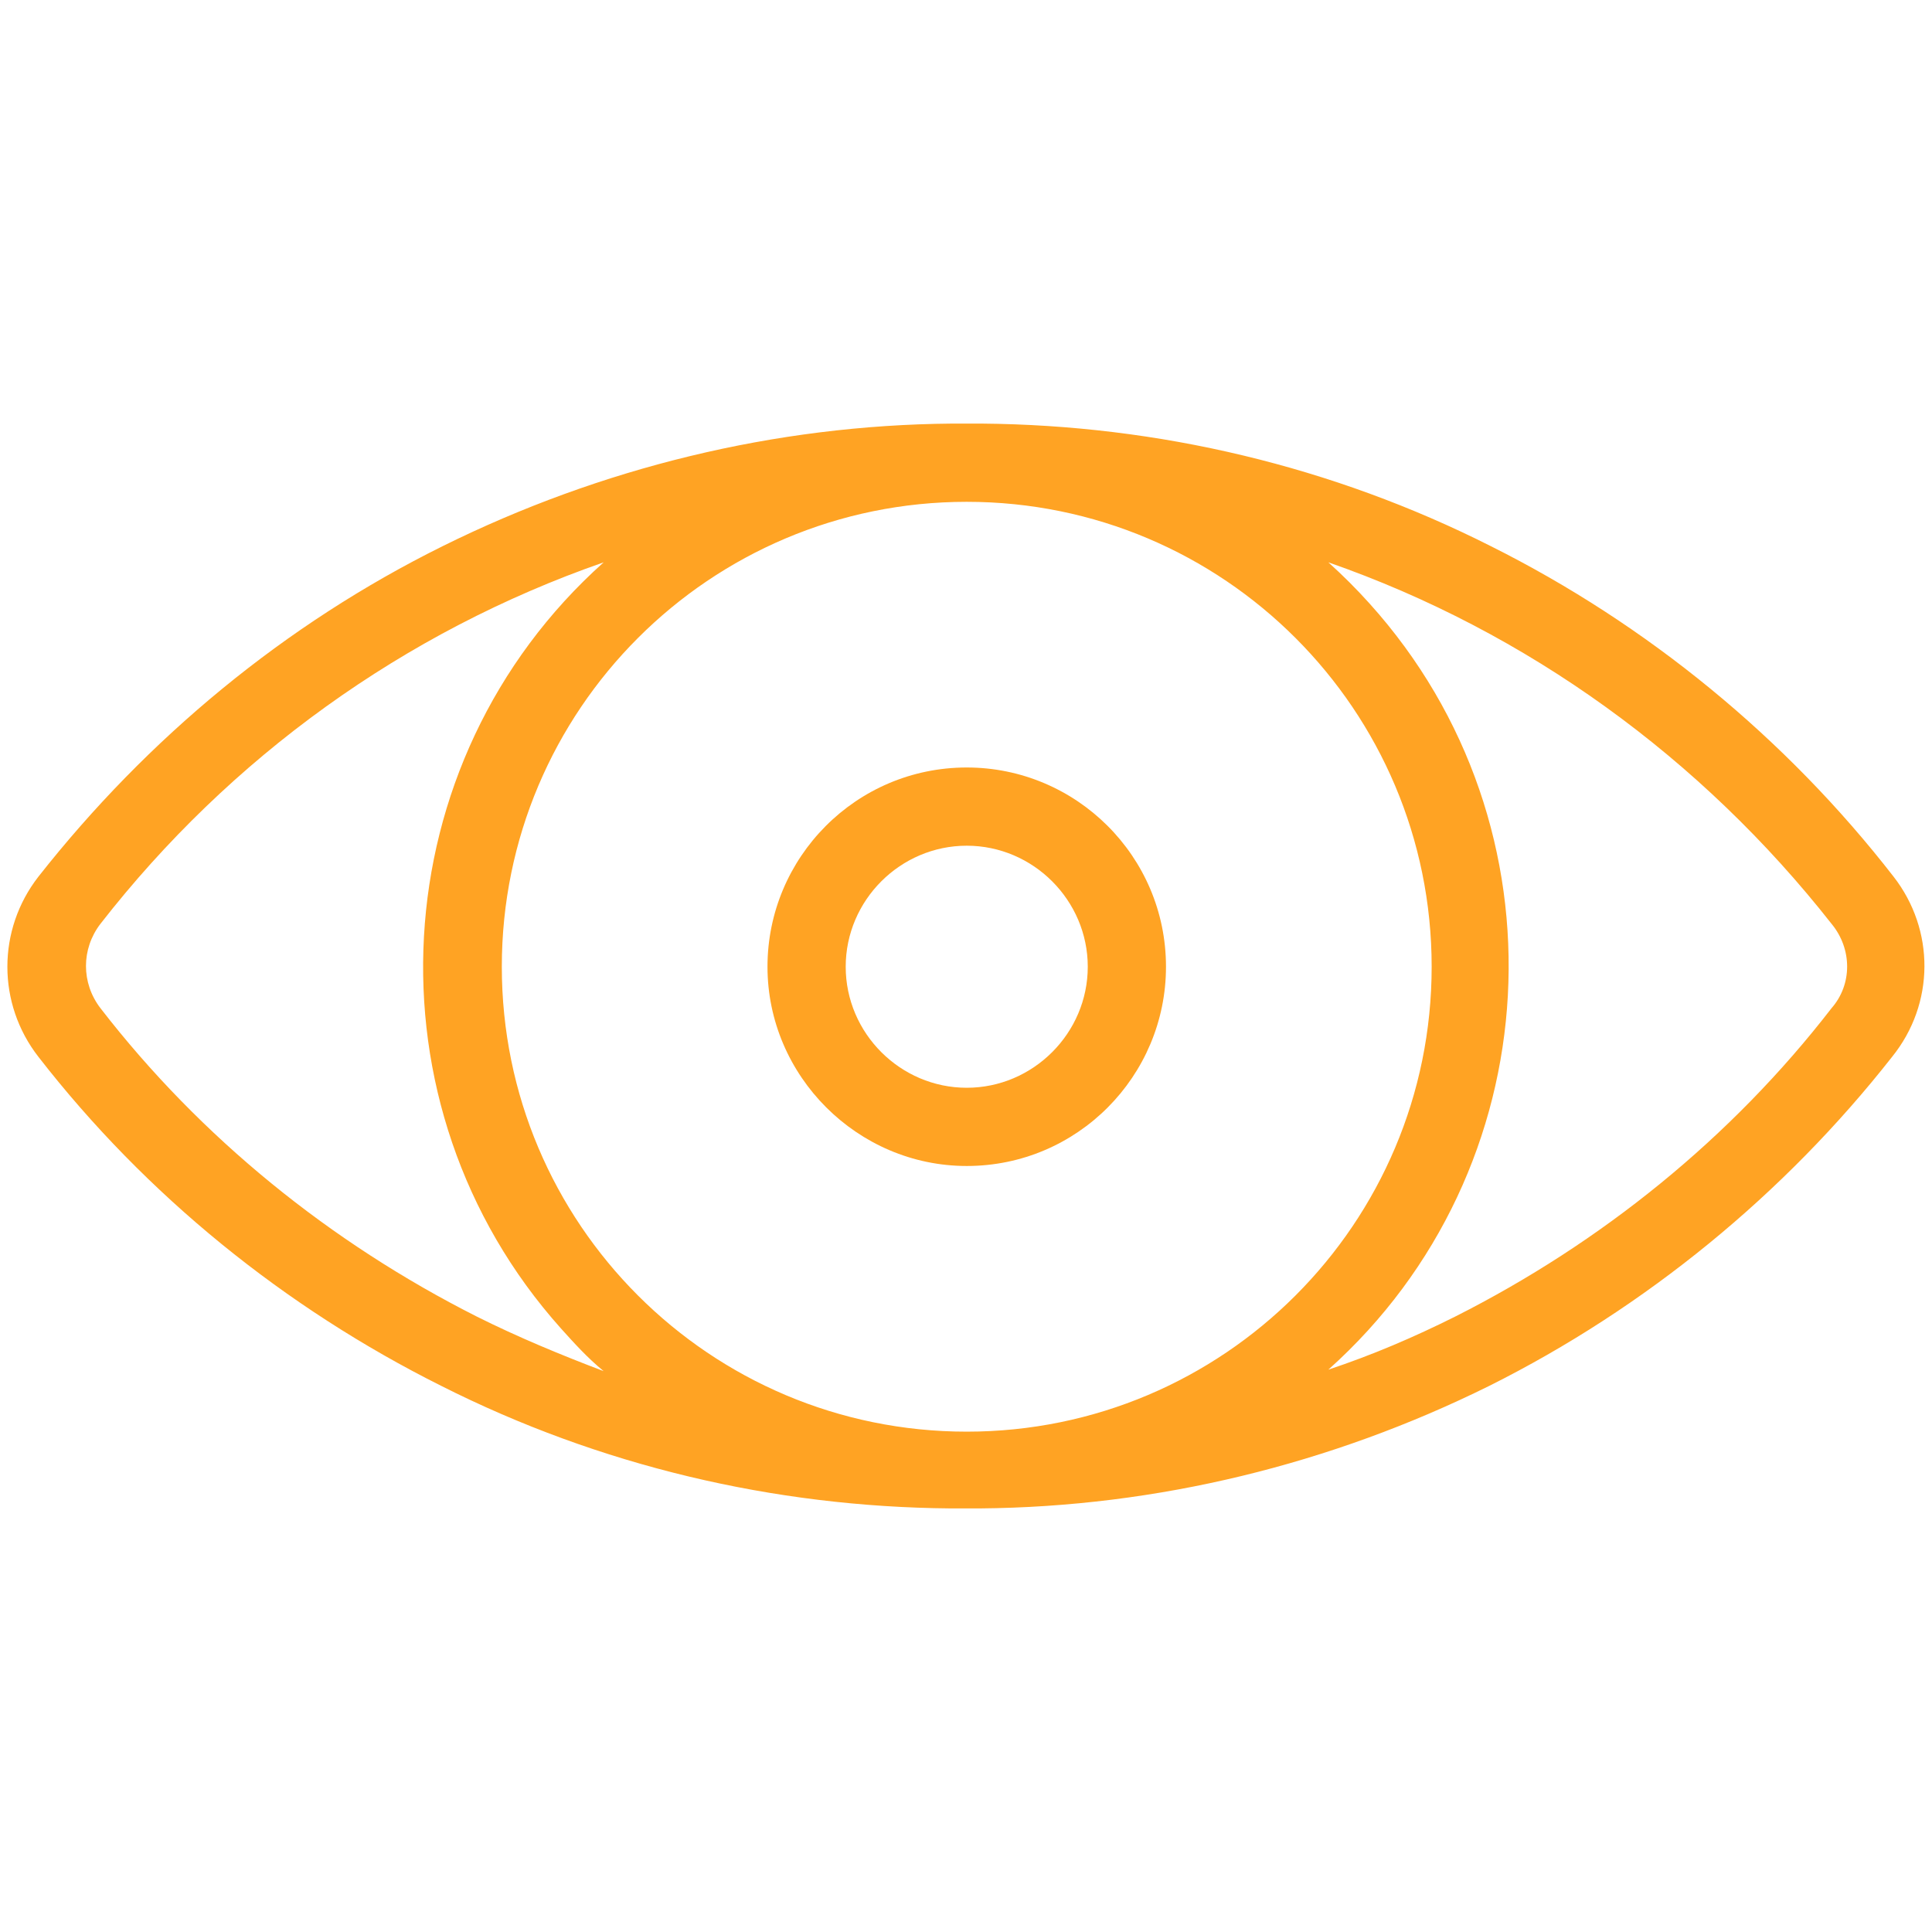 <?xml version="1.0" encoding="utf-8"?>
<!-- Generator: Adobe Illustrator 23.1.1, SVG Export Plug-In . SVG Version: 6.00 Build 0)  -->
<svg version="1.1" id="Layer_1" xmlns="http://www.w3.org/2000/svg" xmlns:xlink="http://www.w3.org/1999/xlink" x="0px" y="0px"
	 viewBox="0 0 130.9 130.9" style="enable-background:new 0 0 130.9 130.9;" xml:space="preserve">
<style type="text/css">
	.st0{fill:#FFA323;}
</style>
<title>Guache-Final</title>
<g id="Homepage-2">
	<path class="st0" d="M128.3,59.4C121,50,111.6,42.3,101,37c-10.7-5.4-22.5-8.2-34.5-8.3c-0.3,0-1.7,0-2,0c-12,0.1-23.8,3-34.5,8.3
		C19.3,42.3,10,50,2.6,59.4c-2.8,3.6-2.8,8.6,0,12.2c7.3,9.4,16.7,17,27.3,22.3c10.7,5.4,22.5,8.2,34.5,8.3c0.3,0,1.7,0,2,0
		c12-0.1,23.8-3,34.5-8.3c10.6-5.3,20-13,27.3-22.3C131.1,68,131.1,63,128.3,59.4z M32.3,89.2c-9.9-5-18.7-12.1-25.5-20.9
		c-1.3-1.7-1.3-4,0-5.7c8.8-11.3,20.6-19.8,34.1-24.5C25.8,51.6,24.5,74.9,38,90c0.9,1,1.8,2,2.9,2.9C38,91.8,35.1,90.6,32.3,89.2
		L32.3,89.2z M65.5,97c-17.4,0-31.5-14.1-31.5-31.5s14.1-31.5,31.5-31.5S97,48.1,97,65.5l0,0C97,82.9,82.9,97,65.5,97z M124.1,68.3
		c-6.8,8.8-15.6,15.9-25.5,20.9c-2.8,1.4-5.6,2.6-8.6,3.6c15.1-13.5,16.4-36.8,2.8-51.9c-0.9-1-1.8-1.9-2.8-2.8
		c13.5,4.7,25.3,13.3,34.1,24.5C125.5,64.3,125.5,66.7,124.1,68.3z"/>
	<path class="st0" d="M65.5,52C58,52,52,58.1,52,65.5S58.1,79,65.5,79C73,79,79,72.9,79,65.5C79,58,72.9,52,65.5,52
		C65.5,52,65.5,52,65.5,52z M65.5,73.7c-4.5,0-8.2-3.7-8.2-8.2c0-4.5,3.7-8.2,8.2-8.2c4.5,0,8.2,3.7,8.2,8.2l0,0
		C73.7,70,70,73.7,65.5,73.7L65.5,73.7z"/>
</g>
</svg>
